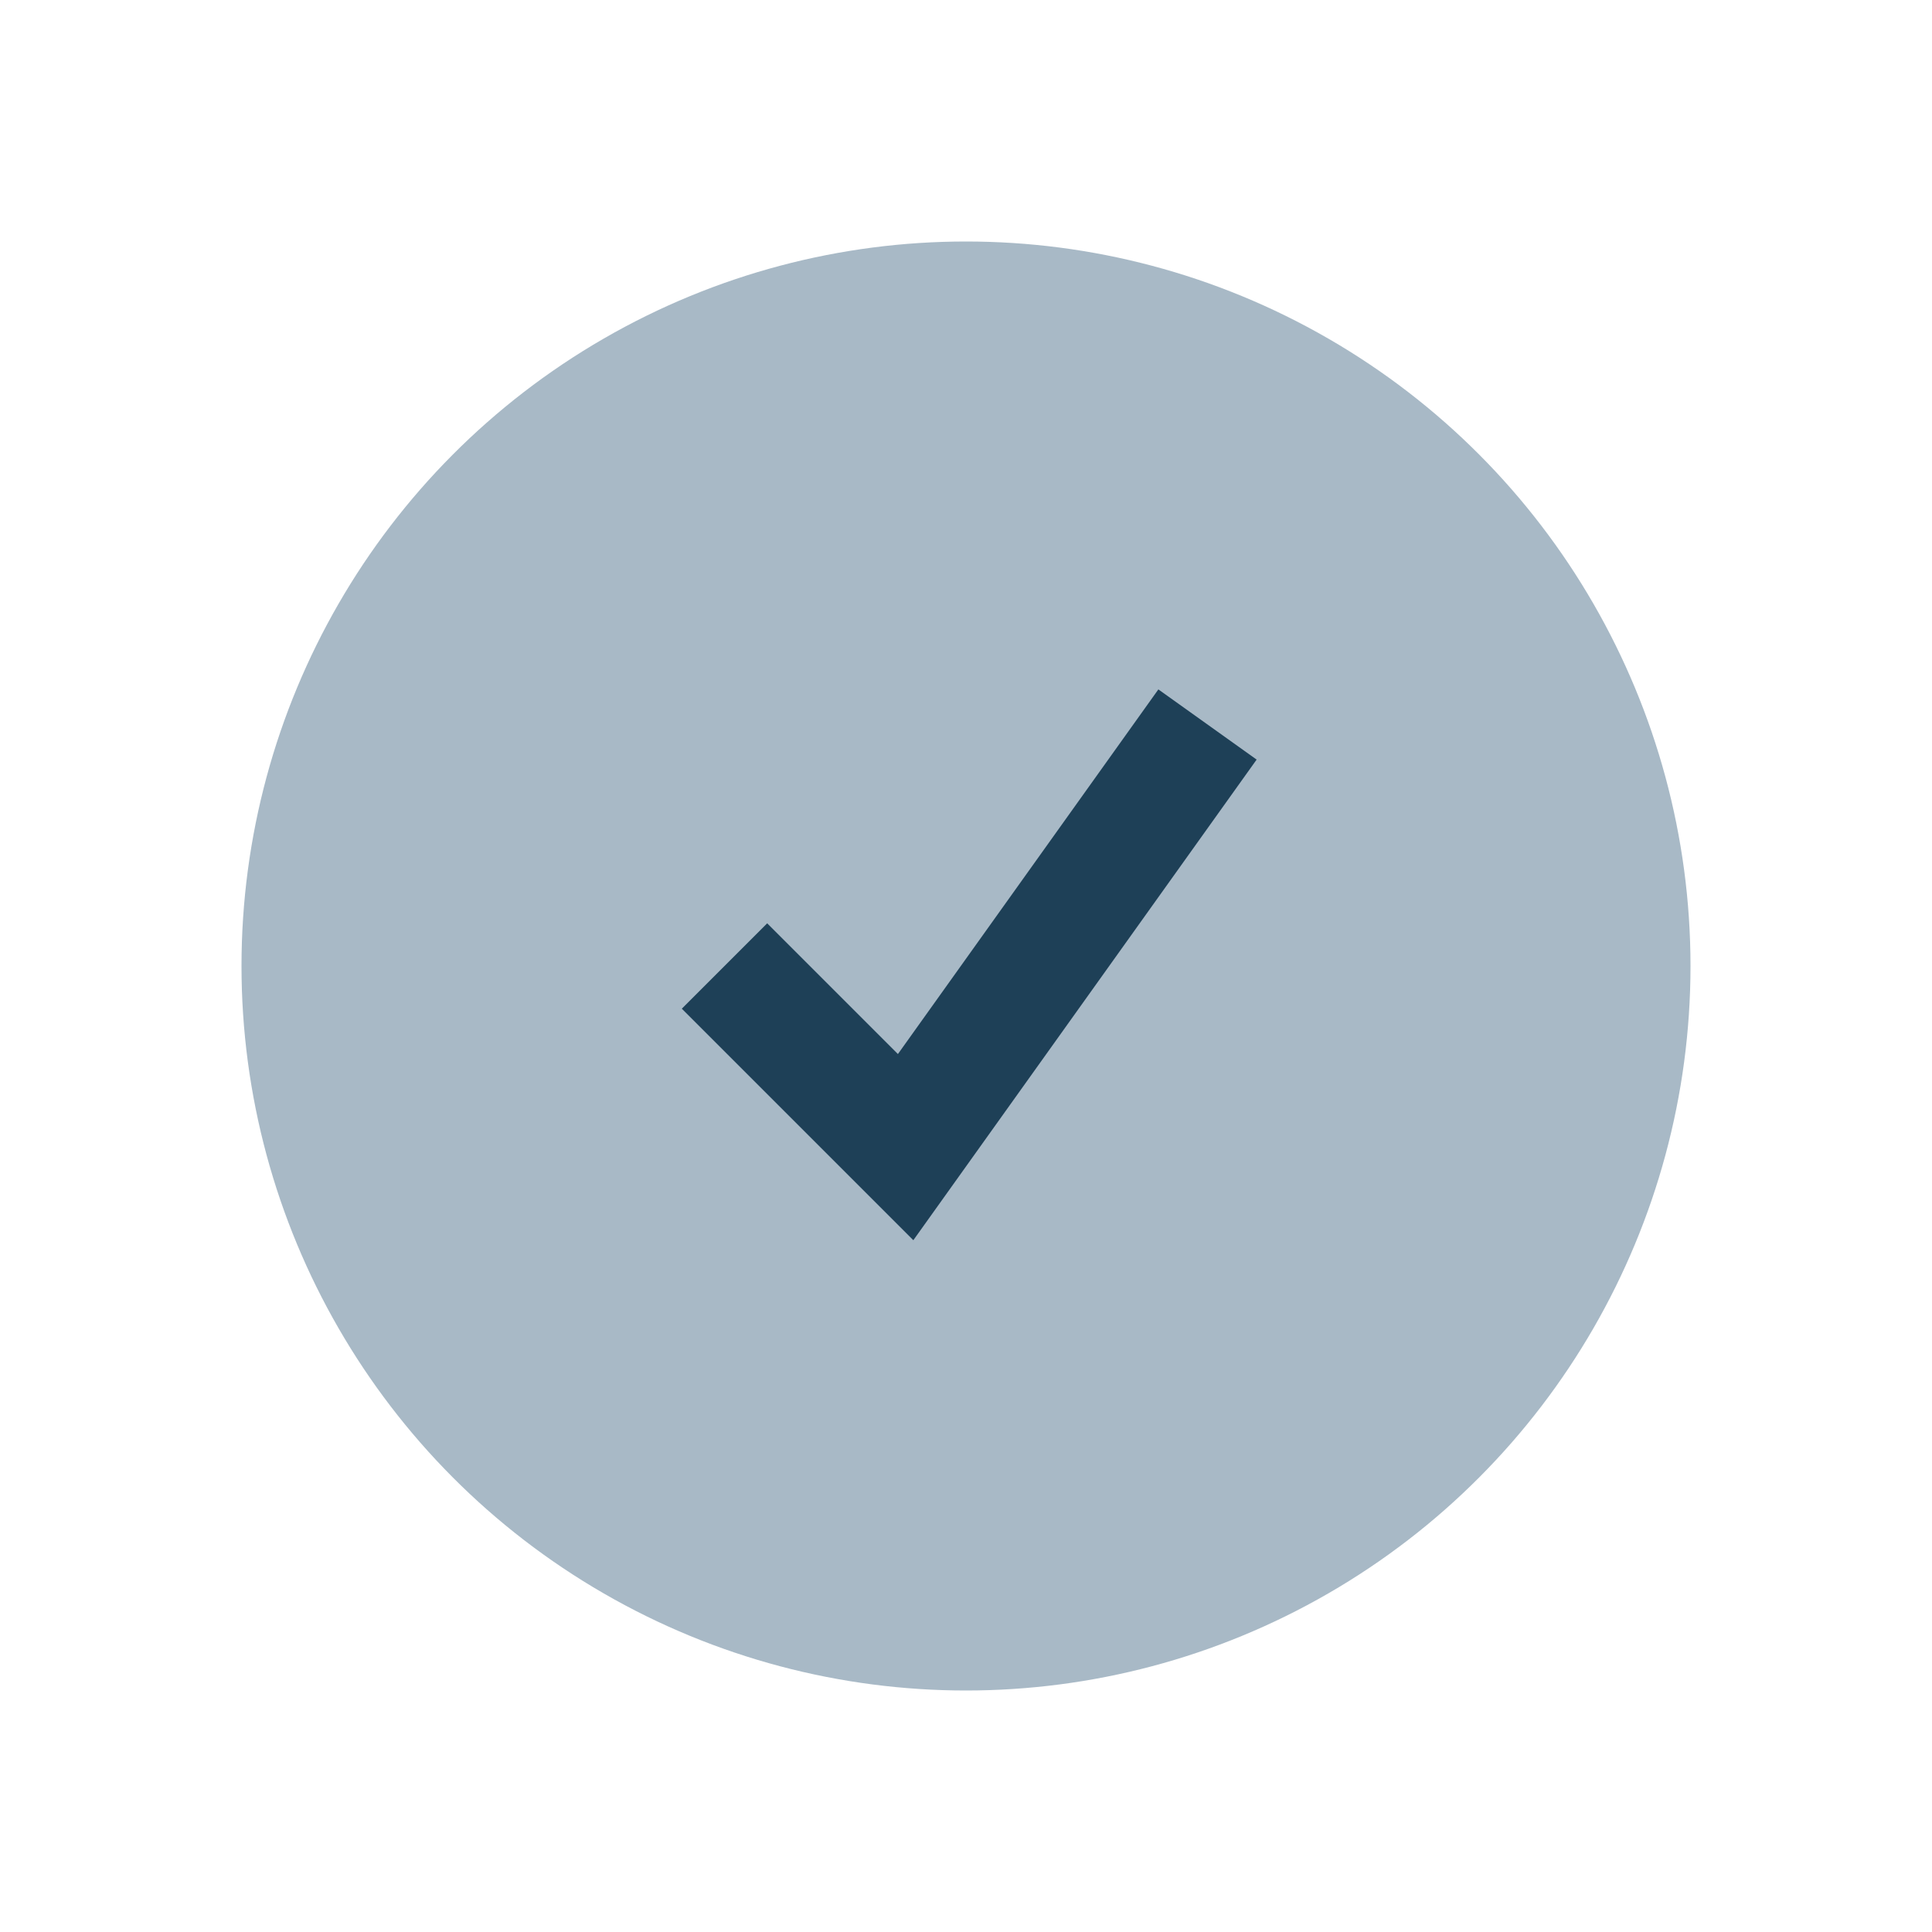 <?xml version="1.0" encoding="UTF-8"?>
<svg xmlns="http://www.w3.org/2000/svg" width="32" height="32" viewBox="0 0 32 32"><circle cx="16" cy="16" r="12" fill="#A8B9C6"/><path d="M12 16l3 3 5-7" stroke="#1E4057" stroke-width="2" fill="none"/></svg>